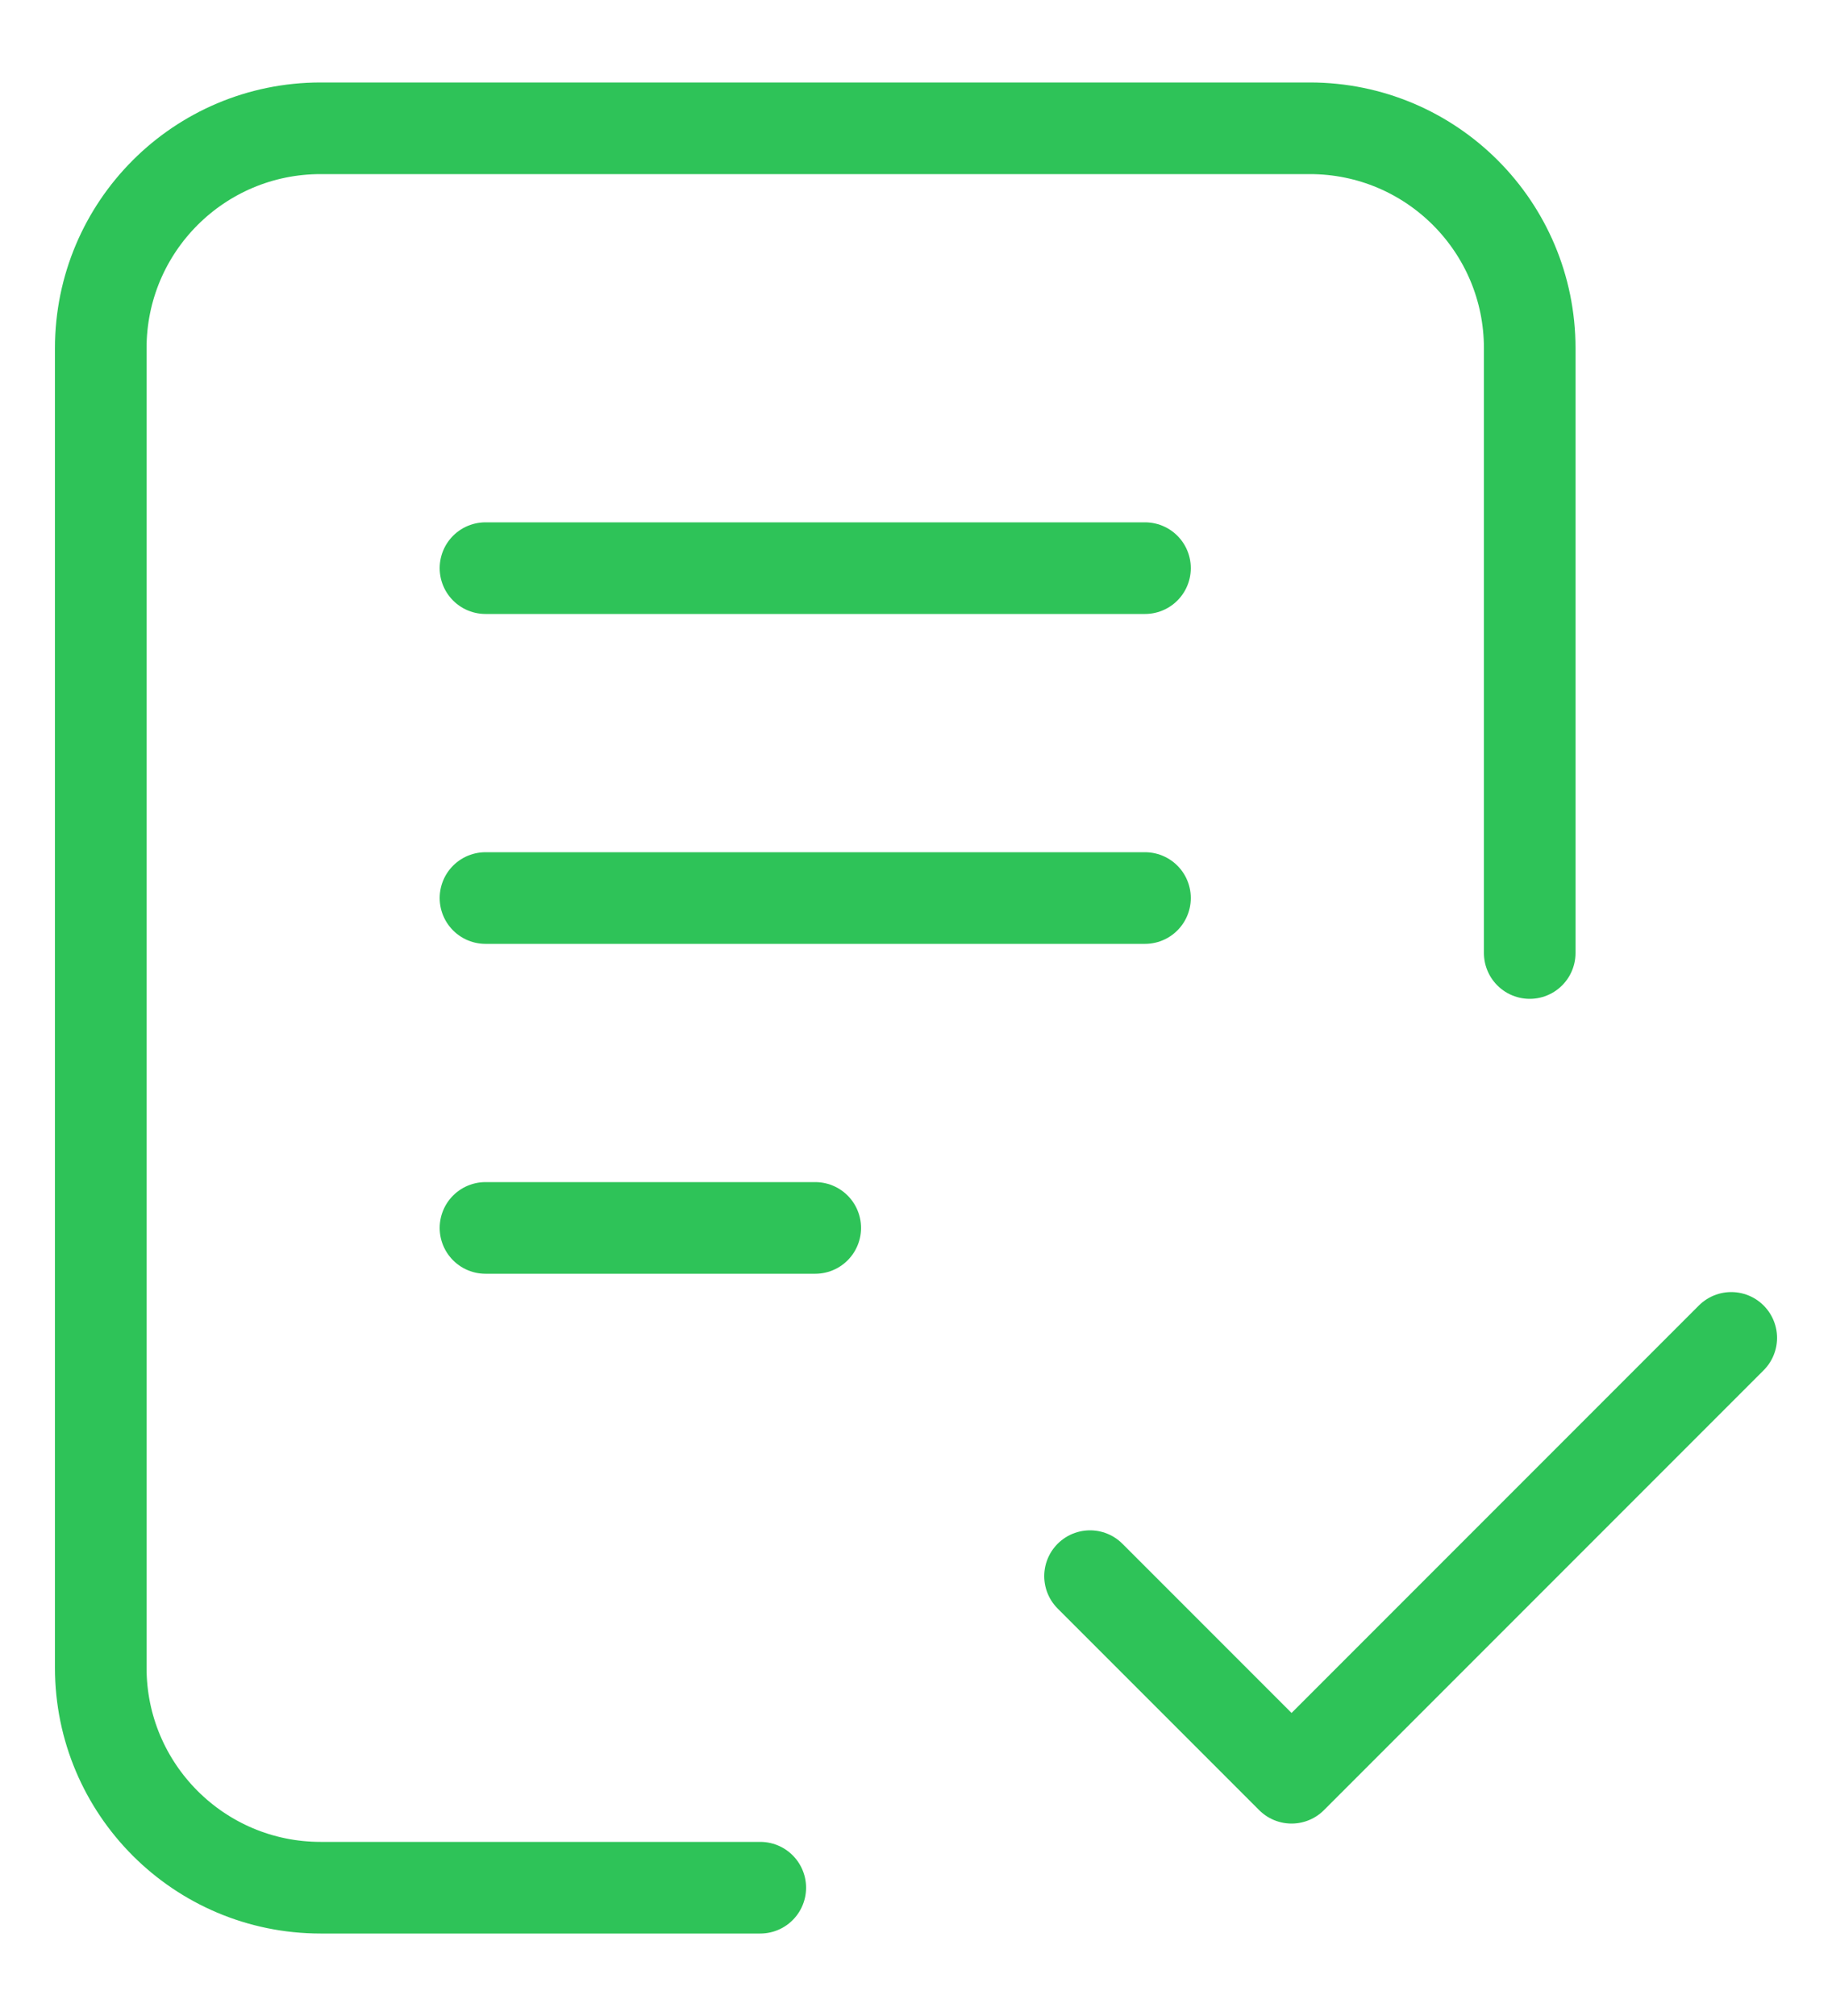 <?xml version="1.0" encoding="UTF-8"?> <svg xmlns="http://www.w3.org/2000/svg" width="20" height="22" viewBox="0 0 20 22" fill="none"> <g clip-path="url(#clip0_422_15)"> <mask id="mask0_422_15" style="mask-type:luminance" maskUnits="userSpaceOnUse" x="0" y="0" width="20" height="22"> <path d="M20 0H0V22H20V0Z" fill="white"></path> </mask> <g mask="url(#mask0_422_15)"> <path d="M8.3 20.6H3.5C2.174 20.6 1.1 19.525 1.1 18.2L1.1 3.8C1.1 2.474 2.174 1.4 3.5 1.4H14.3C15.626 1.4 16.7 2.474 16.7 3.8V10.4M11.9 17.2L14.1 19.4L18.9 14.6M5.3 6.2H12.5M5.3 9.8H12.5M5.3 13.4H8.9" stroke="#2EC358" stroke-linecap="round" stroke-linejoin="round"></path> </g> </g> <defs> <clipPath id="clip0_422_15"> <rect width="20" height="22" fill="white"></rect> </clipPath> </defs> </svg> 